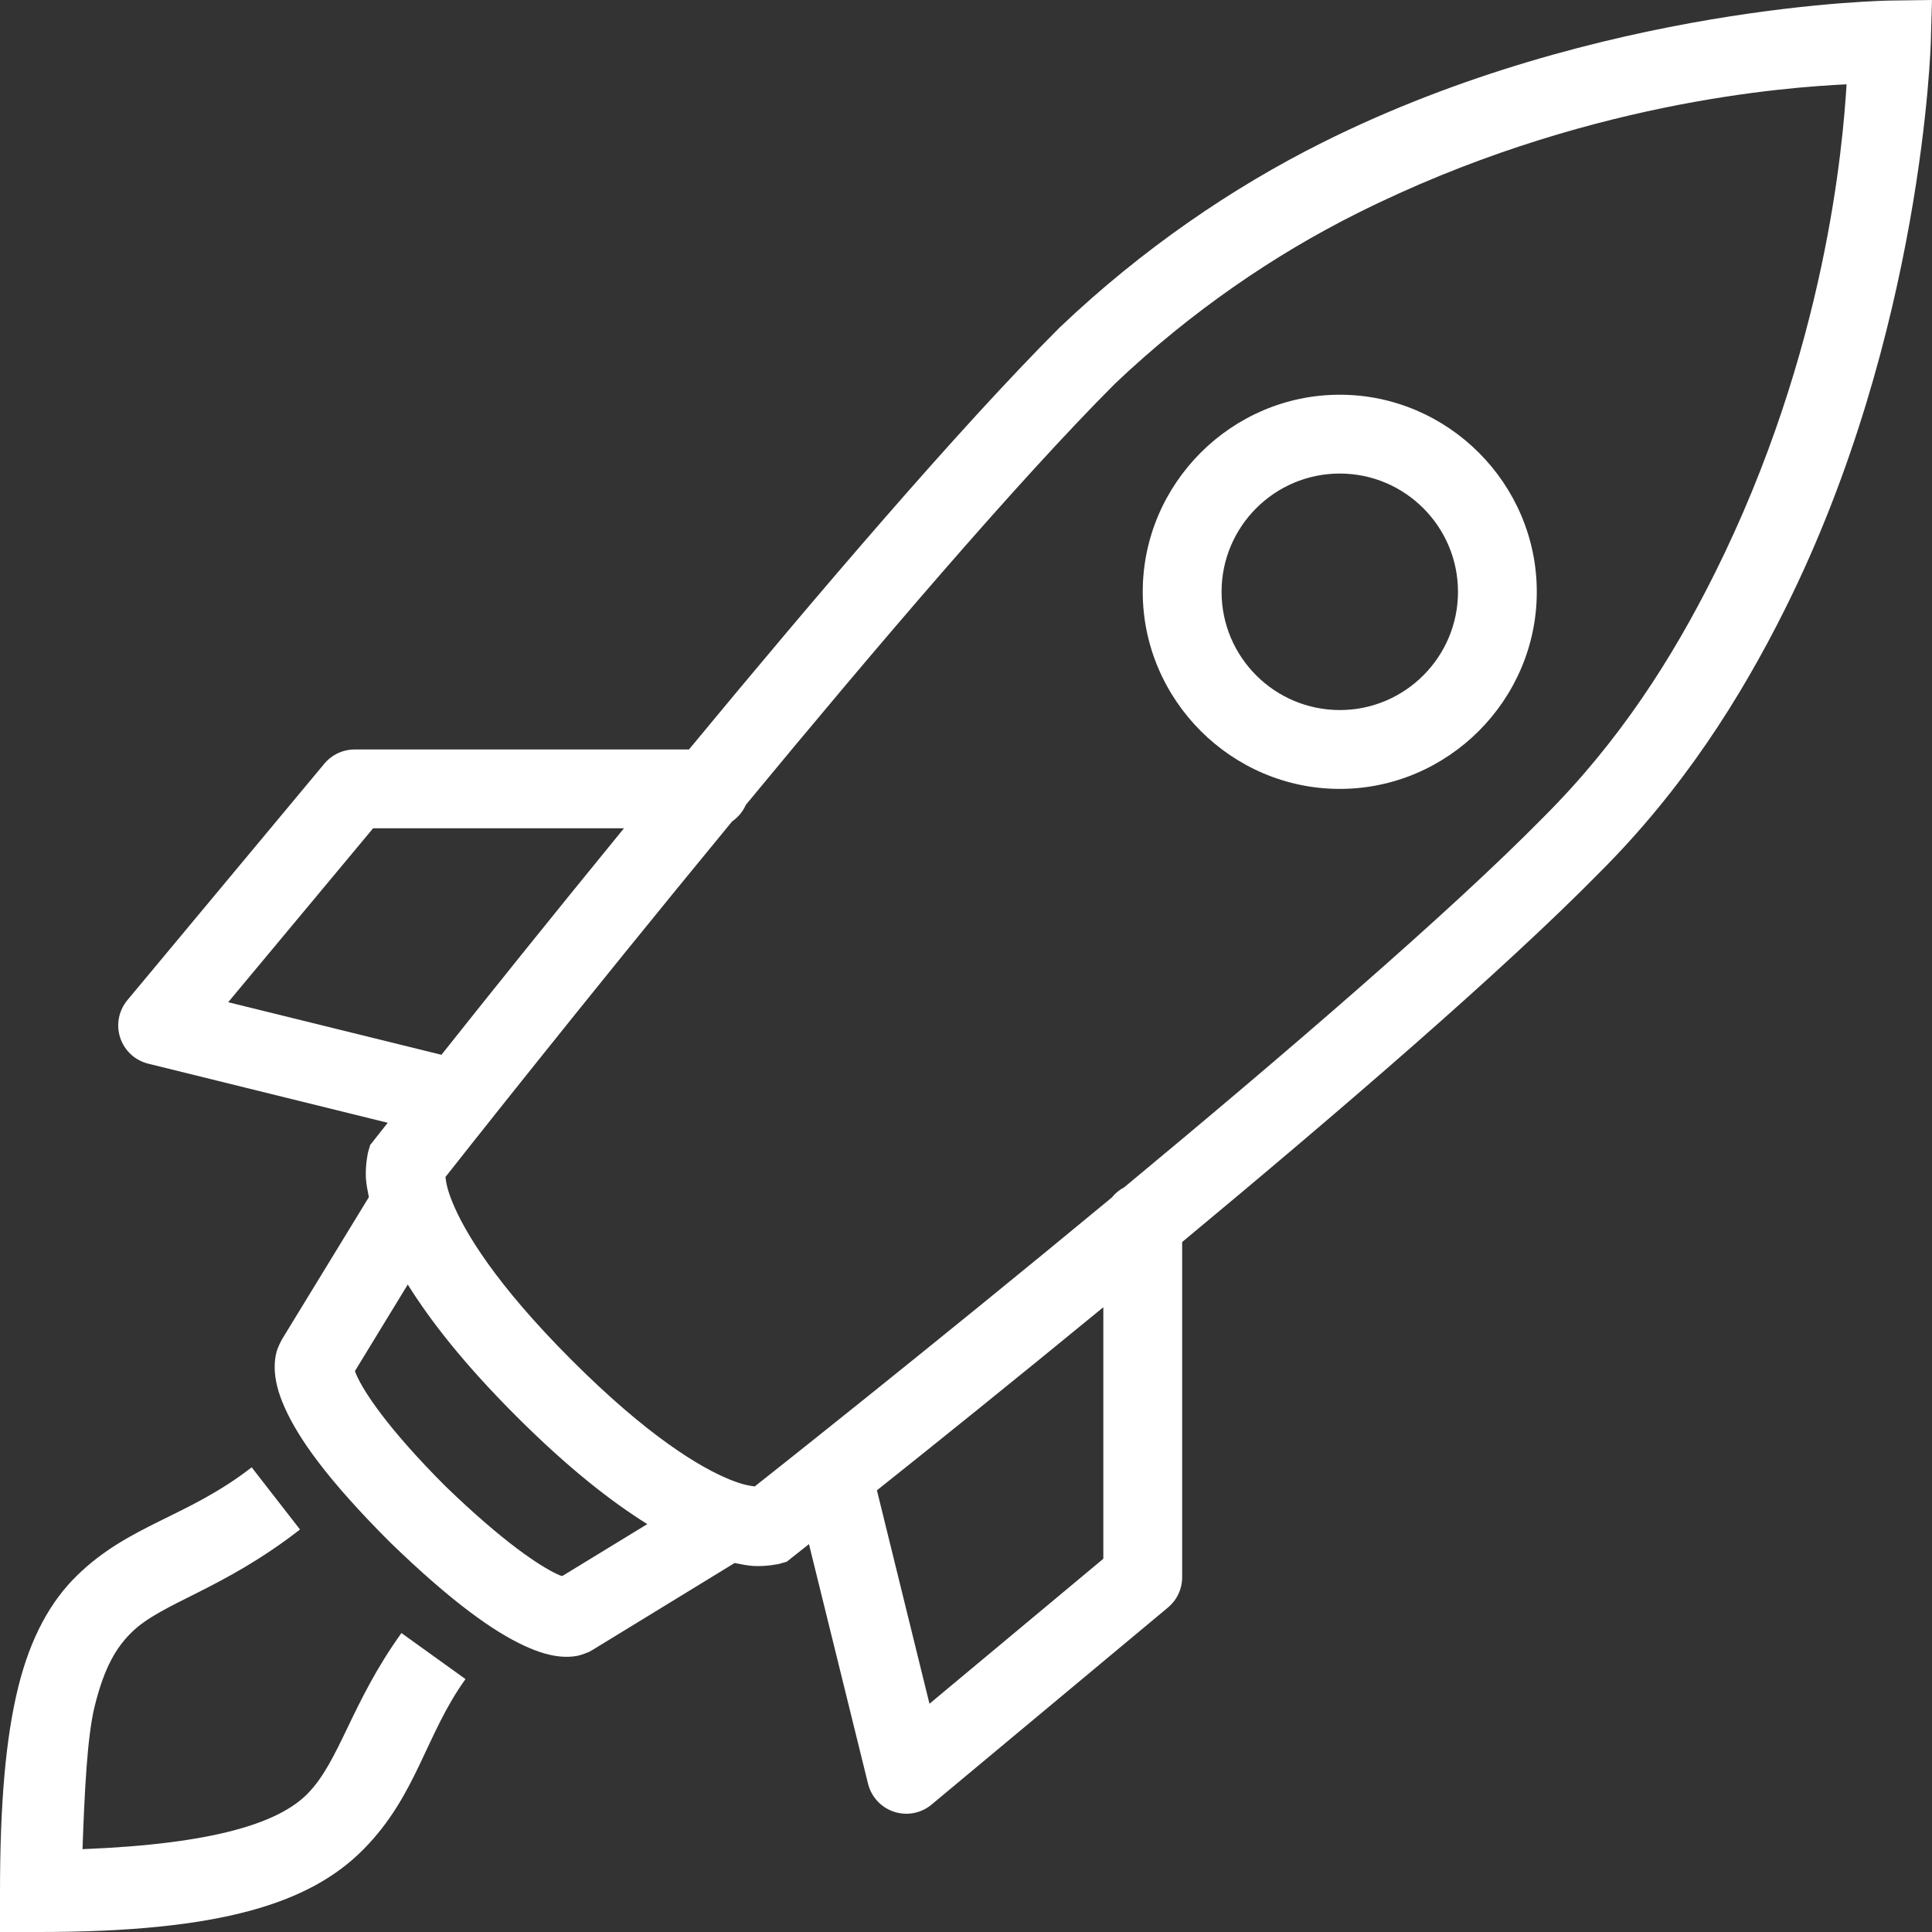 <svg width="75" height="75" viewBox="0 0 75 75" fill="none" xmlns="http://www.w3.org/2000/svg">
<rect x="0" y="0" width="75" height="75" fill="#333333" stroke="none"/>
<path d="M75 0L73.405 0.021C73.405 0.021 62.103 0.147 51.325 5.538C47.828 7.288 44.341 9.668 41.167 12.684L41.153 12.696L41.138 12.711C37.258 16.591 31.759 23.029 26.746 29.094H13.767C13.543 29.095 13.322 29.144 13.119 29.239C12.916 29.334 12.737 29.472 12.593 29.644L4.945 38.825C4.779 39.025 4.666 39.263 4.617 39.517C4.568 39.772 4.585 40.035 4.665 40.282C4.746 40.528 4.888 40.75 5.078 40.927C5.268 41.103 5.5 41.229 5.751 41.291L15.052 43.586C14.989 43.667 14.553 44.217 14.553 44.217L14.371 44.447L14.287 44.731C14.287 44.731 14.17 45.255 14.207 45.771C14.221 45.974 14.268 46.223 14.32 46.476C14.313 46.486 14.306 46.496 14.299 46.506L10.941 52.002C10.941 52.002 10.789 52.284 10.738 52.472C10.687 52.659 10.66 52.87 10.663 53.096C10.669 53.548 10.787 54.05 11.052 54.641C11.579 55.824 12.686 57.415 15.133 59.862C15.139 59.869 15.145 59.874 15.151 59.88C17.593 62.245 19.18 63.339 20.328 63.876C20.902 64.145 21.373 64.277 21.798 64.31C22.011 64.326 22.212 64.316 22.393 64.283C22.574 64.25 22.865 64.127 22.865 64.127C22.904 64.108 22.941 64.087 22.978 64.065L28.485 60.696C28.496 60.69 28.507 60.682 28.517 60.675C28.769 60.727 29.017 60.775 29.22 60.789C29.736 60.825 30.259 60.708 30.259 60.708L30.543 60.625L30.773 60.442C30.773 60.442 31.323 60.006 31.404 59.943L33.698 69.247C33.761 69.499 33.886 69.73 34.062 69.92C34.239 70.11 34.461 70.252 34.707 70.333C34.954 70.414 35.217 70.43 35.471 70.382C35.726 70.333 35.964 70.22 36.163 70.054L45.341 62.403C45.513 62.259 45.652 62.08 45.747 61.877C45.842 61.674 45.891 61.452 45.891 61.228V48.216C51.95 43.185 58.355 37.68 62.117 33.849L62.12 33.846C65.322 30.643 67.556 27.123 69.287 23.658C74.671 12.888 74.955 1.593 74.955 1.593L75 0ZM71.684 3.273C71.541 5.575 70.901 13.585 66.551 22.289C64.918 25.556 62.869 28.77 59.954 31.686L59.948 31.689L59.945 31.695C56.27 35.437 49.744 41.031 43.641 46.091C43.455 46.189 43.291 46.324 43.16 46.488C36.075 52.352 29.694 57.392 29.3 57.702C29.116 57.681 28.845 57.644 28.338 57.439C27.184 56.971 25.153 55.761 22.193 52.8C19.232 49.839 18.023 47.807 17.556 46.653C17.35 46.146 17.314 45.875 17.293 45.69C17.6 45.3 22.584 38.972 28.422 31.886C28.655 31.725 28.839 31.503 28.954 31.243C33.962 25.179 39.495 18.686 43.286 14.892C46.227 12.099 49.465 9.89 52.694 8.276C61.384 3.929 69.382 3.386 71.684 3.273ZM52.01 15.323C47.81 15.323 44.361 18.773 44.361 22.974C44.361 27.175 47.81 30.625 52.01 30.625C56.209 30.625 59.658 27.175 59.658 22.974C59.658 18.773 56.209 15.323 52.01 15.323ZM52.01 18.383C54.541 18.383 56.599 20.442 56.599 22.974C56.599 25.506 54.541 27.564 52.01 27.564C49.479 27.564 47.421 25.506 47.421 22.974C47.421 20.442 49.479 18.383 52.01 18.383ZM14.484 32.155H24.221C21.289 35.744 18.891 38.738 17.137 40.947L8.858 38.906L14.484 32.155ZM15.829 49.865C16.702 51.261 17.988 52.922 20.029 54.964C22.071 57.006 23.732 58.292 25.127 59.166L21.828 61.181C21.761 61.161 21.787 61.182 21.625 61.106C20.977 60.803 19.577 59.905 17.287 57.69C15.003 55.403 14.119 54.006 13.845 53.392C13.774 53.233 13.795 53.272 13.782 53.219L15.829 49.865ZM42.831 50.747V60.511L36.082 66.139L34.042 57.854C36.252 56.095 39.243 53.69 42.831 50.747ZM9.77 56.961C7.272 58.904 5.023 59.175 2.985 61.166C1.966 62.161 1.183 63.565 0.705 65.505C0.227 67.446 0 69.959 0 73.47V75H1.53C8.572 75 12.041 73.885 14.111 71.79C16.181 69.696 16.514 67.348 18.07 65.182L15.584 63.395C13.621 66.126 13.19 68.366 11.933 69.638C10.821 70.764 8.311 71.584 3.203 71.784C3.283 69.565 3.382 67.426 3.675 66.237C4.057 64.687 4.534 63.929 5.121 63.356C6.295 62.21 8.637 61.716 11.646 59.375L9.77 56.961Z" fill="white"/>
</svg>
